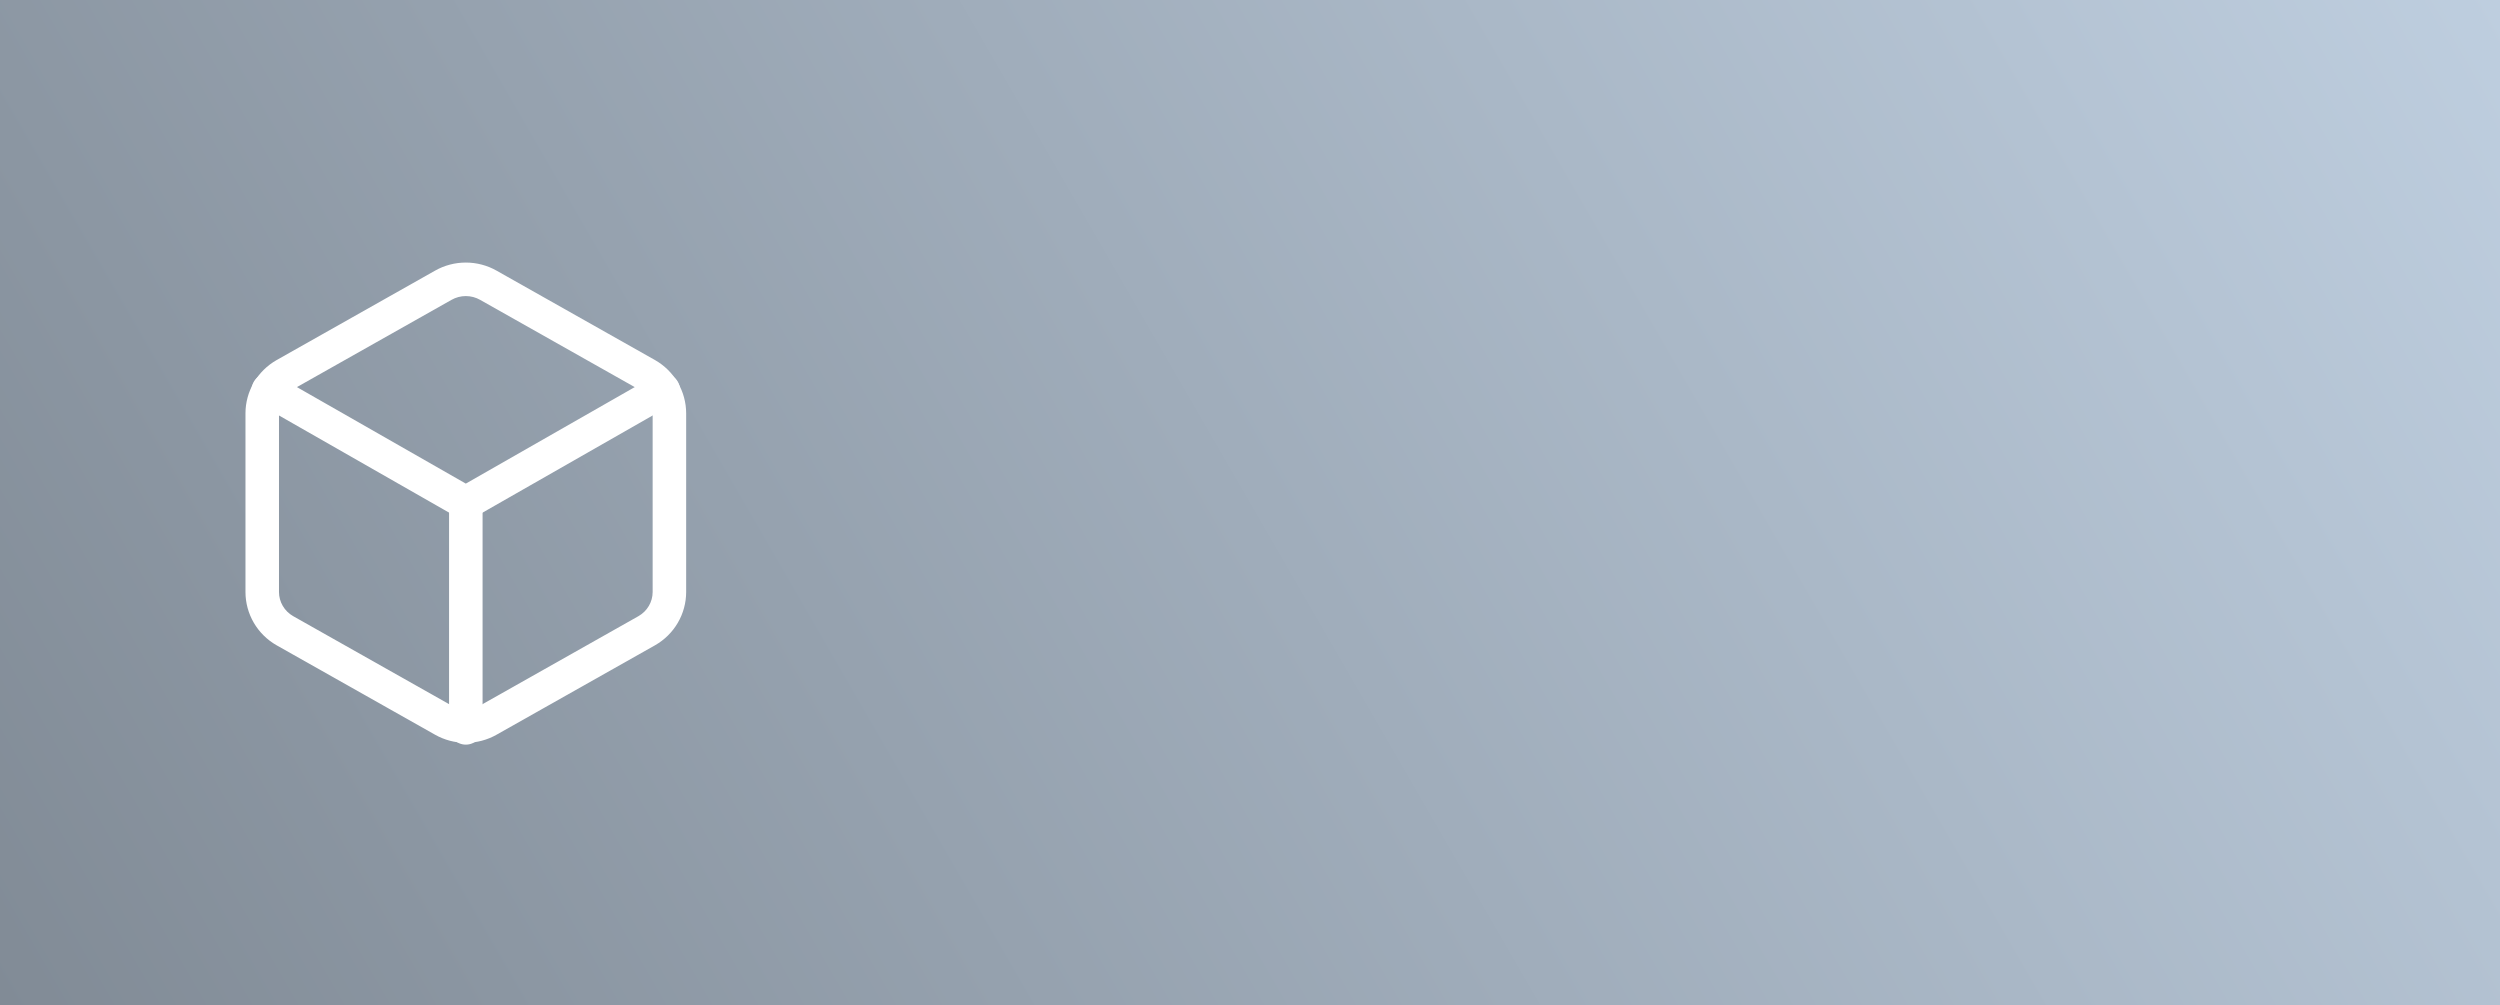 <svg width="373" height="150" viewBox="0 0 373 150" fill="none" xmlns="http://www.w3.org/2000/svg">
<rect x="0" y="0" width="373" height="150" fill="#333333" stroke="none"/>
<path d="M0 0H373V150H0V0Z" fill="url(#paint0_linear_1127_393)"/>
<path fill-rule="evenodd" clip-rule="evenodd" d="M64.892 40.392C66.295 39.593 67.884 39.174 69.5 39.174C71.116 39.174 72.705 39.593 74.108 40.392C74.11 40.393 74.112 40.394 74.113 40.395L97.738 53.728C99.142 54.529 100.311 55.681 101.127 57.075C101.942 58.468 102.373 60.051 102.375 61.664V88.336C102.373 89.95 101.942 91.532 101.127 92.926C100.311 94.319 99.142 95.472 97.738 96.272L97.729 96.277L74.113 109.605C74.112 109.606 74.11 109.607 74.109 109.608C72.705 110.407 71.116 110.827 69.5 110.827C67.884 110.827 66.295 110.407 64.891 109.608C64.89 109.607 64.888 109.606 64.887 109.605L41.271 96.277L41.262 96.272C39.858 95.472 38.689 94.319 37.873 92.926C37.058 91.532 36.627 89.95 36.625 88.336V61.664C36.627 60.051 37.058 58.468 37.873 57.075C38.689 55.681 39.858 54.529 41.262 53.728L41.271 53.723L64.887 40.395C64.888 40.394 64.89 40.393 64.892 40.392ZM69.5 44.174C68.748 44.174 68.011 44.369 67.363 44.739L67.354 44.744L43.738 58.072C43.737 58.073 43.736 58.073 43.734 58.074C43.089 58.443 42.557 58.97 42.189 59.6C41.819 60.231 41.626 60.944 41.625 61.668V88.332C41.626 89.056 41.819 89.769 42.189 90.4C42.557 91.03 43.089 91.557 43.734 91.926C43.735 91.927 43.737 91.927 43.738 91.928L67.363 105.262C68.011 105.631 68.748 105.827 69.5 105.827C70.252 105.827 70.989 105.631 71.637 105.262L71.646 105.256L95.262 91.928C95.263 91.927 95.265 91.927 95.266 91.926C95.911 91.557 96.443 91.03 96.811 90.4C97.181 89.769 97.374 89.055 97.375 88.331V61.669C97.374 60.945 97.181 60.231 96.811 59.6C96.443 58.97 95.911 58.443 95.266 58.074C95.264 58.073 95.263 58.073 95.262 58.072L71.646 44.744L71.637 44.739C70.989 44.369 70.252 44.174 69.5 44.174Z" fill="white"/>
<path fill-rule="evenodd" clip-rule="evenodd" d="M37.866 56.96C38.551 55.761 40.078 55.344 41.277 56.029L69.5 72.154L97.724 56.029C98.923 55.344 100.45 55.761 101.135 56.96C101.82 58.159 101.403 59.686 100.204 60.371L70.74 77.204C69.972 77.643 69.029 77.643 68.26 77.204L38.796 60.371C37.597 59.686 37.181 58.159 37.866 56.96Z" fill="white"/>
<path fill-rule="evenodd" clip-rule="evenodd" d="M69.5 72.5C70.881 72.5 72 73.619 72 75V108.6C72 109.981 70.881 111.1 69.5 111.1C68.119 111.1 67 109.981 67 108.6V75C67 73.619 68.119 72.5 69.5 72.5Z" fill="white"/>
<defs>
<linearGradient id="paint0_linear_1127_393" x1="373" y1="-9.61756e-06" x2="28.403" y2="199.148" gradientUnits="userSpaceOnUse">
<stop stop-color="#BECEDF"/>
<stop offset="1" stop-color="#818B96"/>
</linearGradient>
</defs>
</svg>
